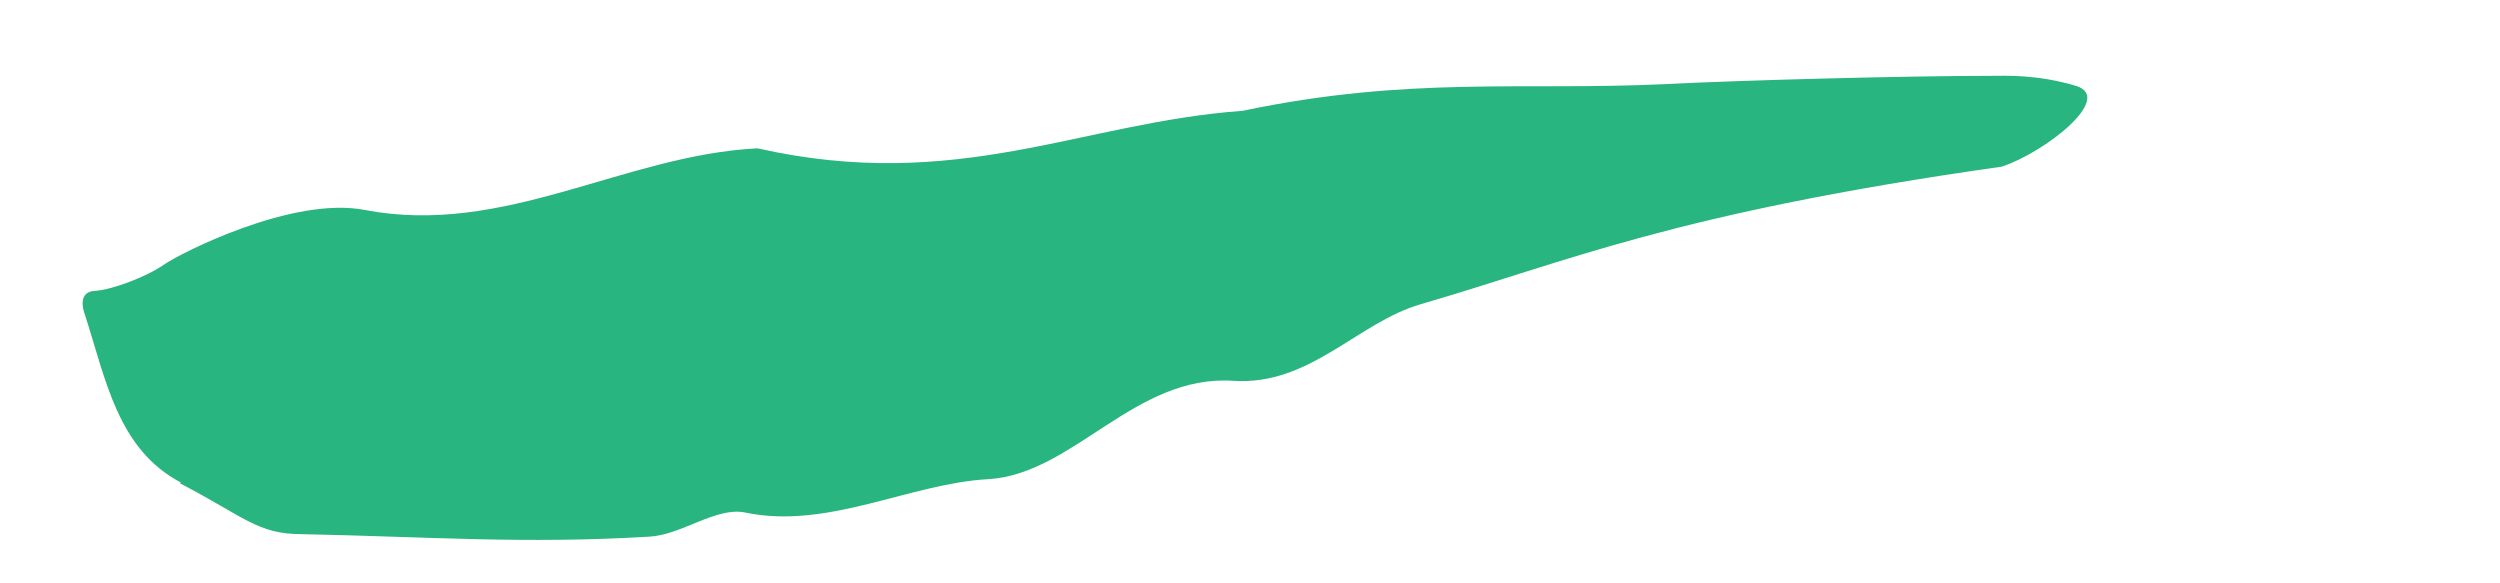 <?xml version="1.0" encoding="UTF-8"?><svg id="Art" xmlns="http://www.w3.org/2000/svg" viewBox="0 0 30 7"><defs><style>.cls-1{fill:#29b580;}.cls-2{opacity:0;}</style></defs><rect class="cls-2" x="0" y="0" width="30" height="7"/><path class="cls-1" d="m2.17,5.79c-.76-.4-.9-1.24-1.15-2.01-.03-.08-.08-.28.12-.29s.62-.17.82-.31,1.55-.83,2.42-.66c1.67.32,3.11-.66,4.71-.74,2.4.54,3.88-.31,5.82-.45,2-.42,3.37-.24,5.06-.32.98-.05,2.95-.1,3.94-.1.15,0,.53-.02,1,.12s-.37.8-.89.97c-3.95.56-5.21,1.14-6.97,1.65-.76.22-1.33.98-2.25.92-1.18-.08-1.92,1.12-2.94,1.18-.94.05-1.93.61-2.92.4-.35-.07-.76.27-1.15.29-1.51.09-2.65,0-4.17-.03-.53,0-.69-.21-1.46-.61Z"/></svg>
